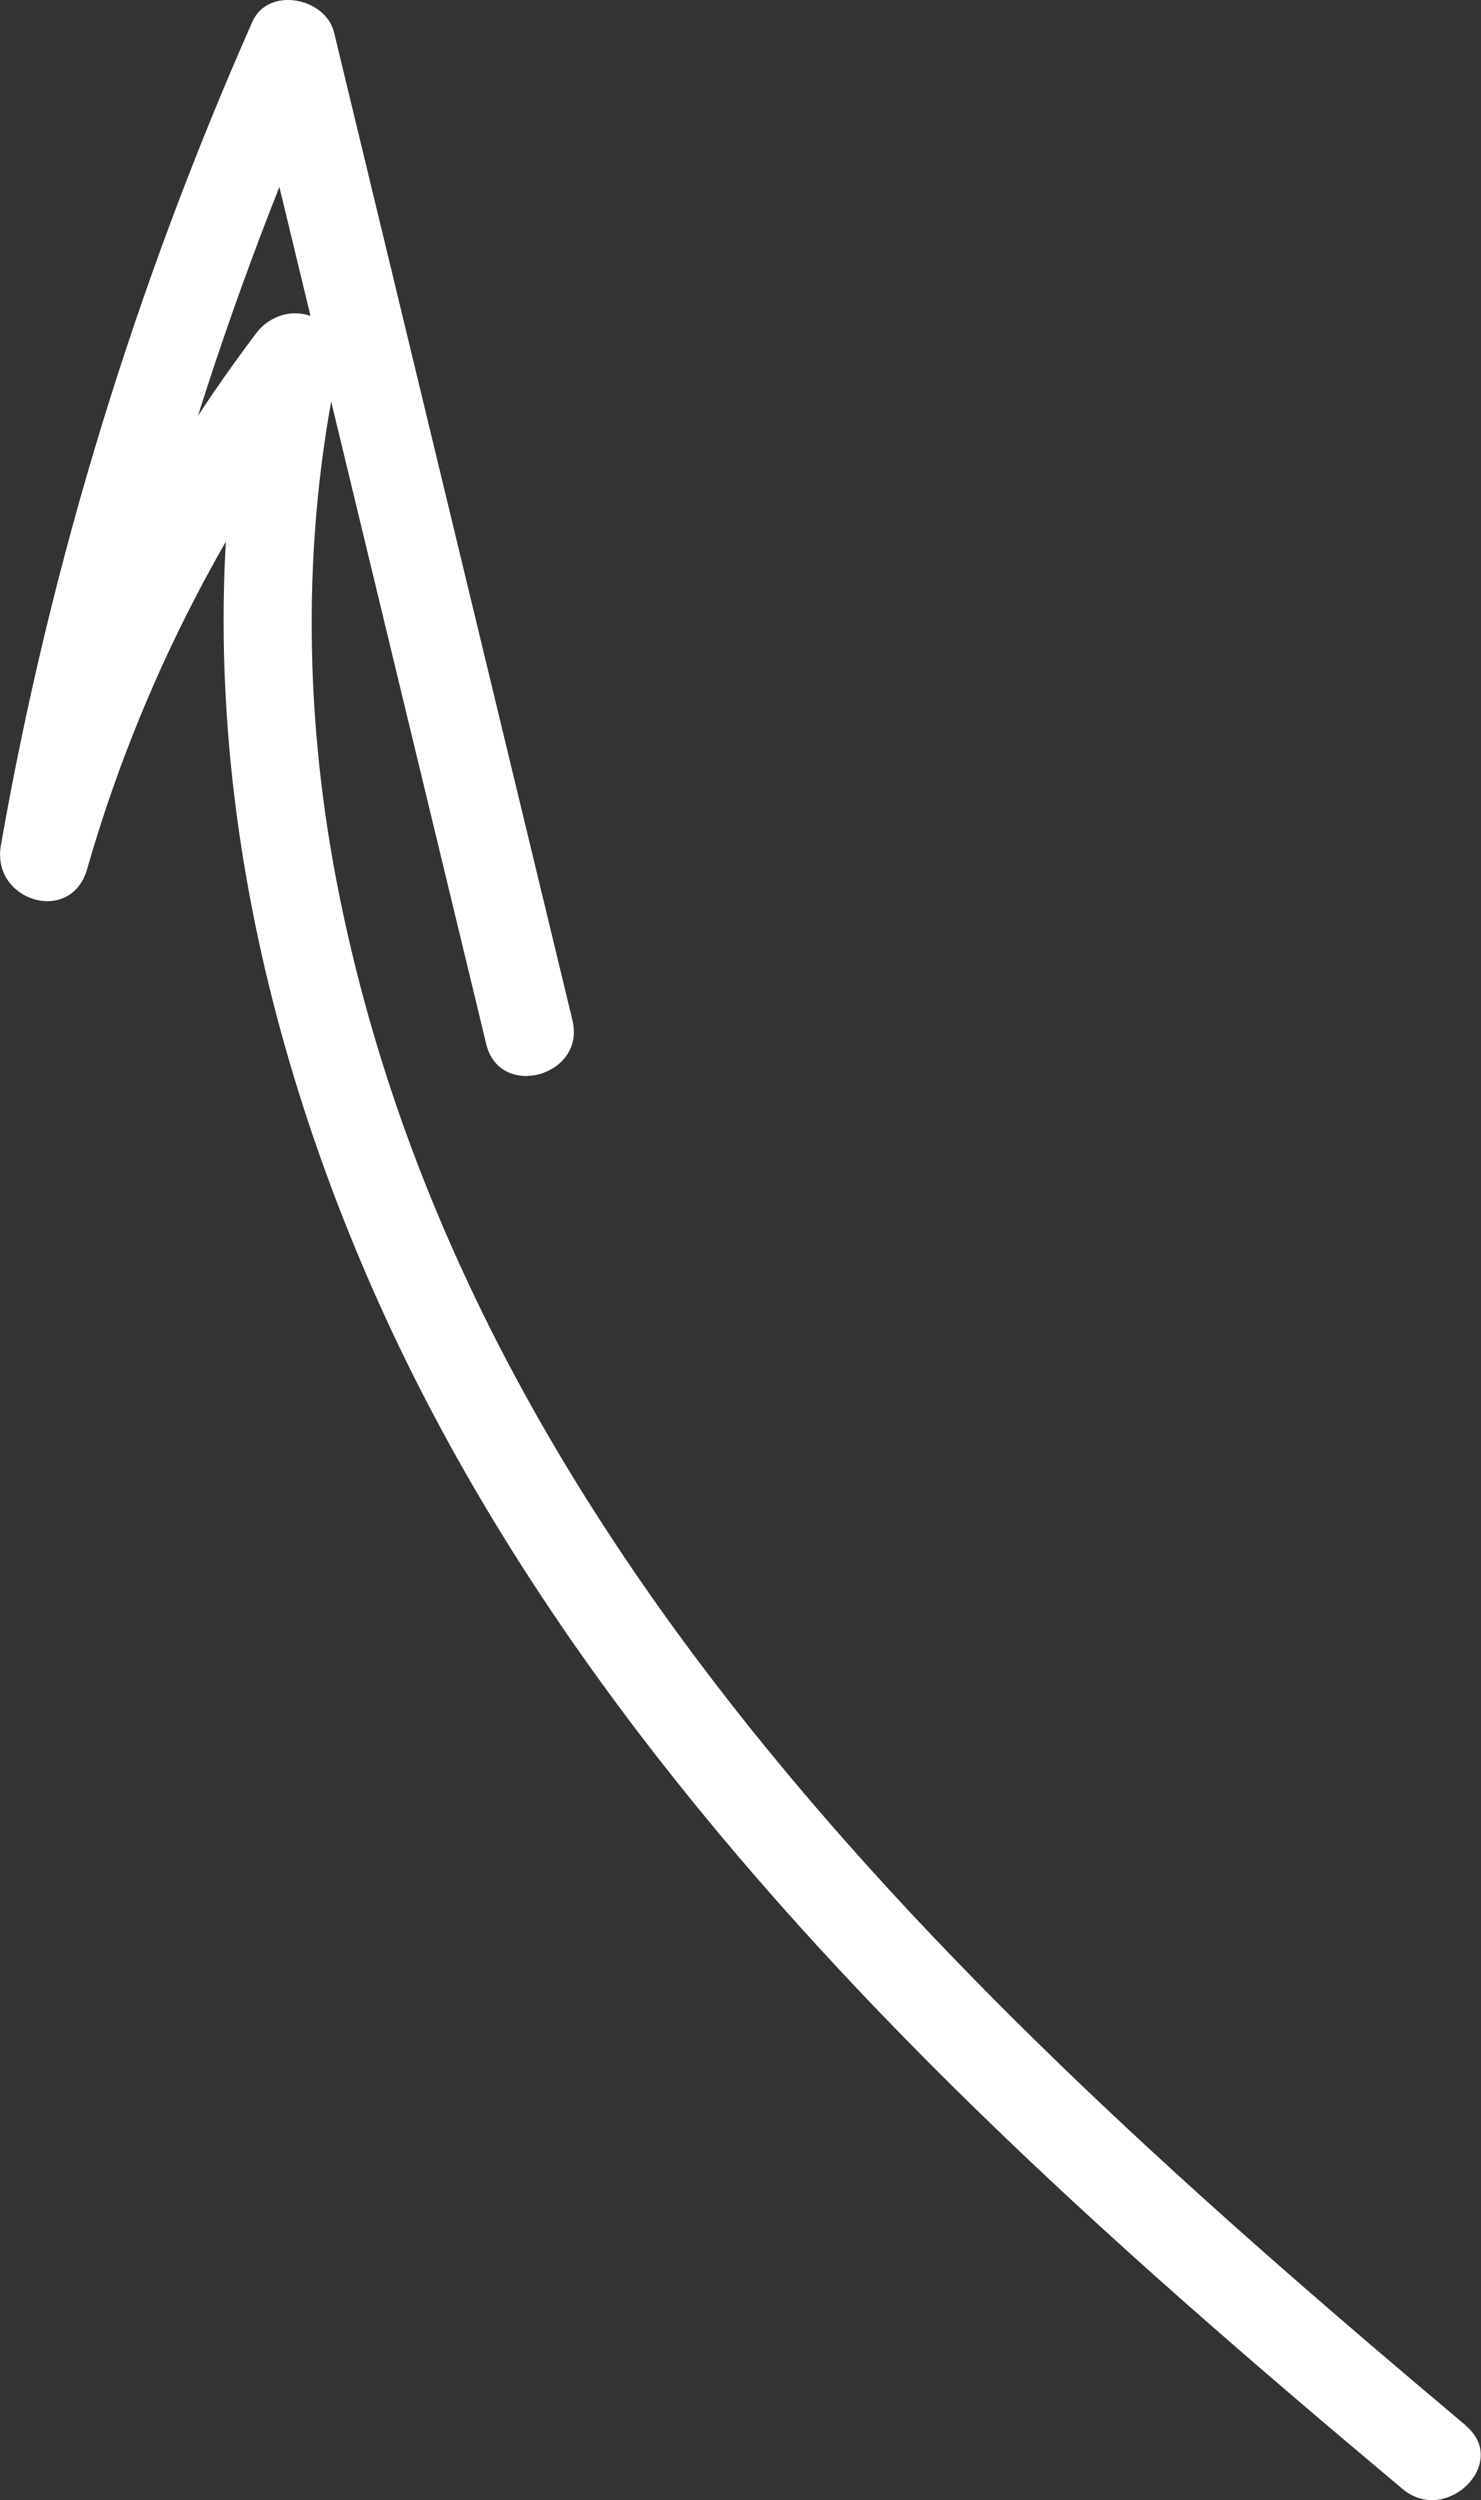 <?xml version="1.0" encoding="UTF-8"?> <svg xmlns="http://www.w3.org/2000/svg" id="_Слой_1" viewBox="0 0 49.65 83.79"><rect x="0" y="0" width="49.65" height="83.79" fill="#333333" stroke="none"/><defs><style>.cls-1{fill:#fff;stroke-width:0px;}</style></defs><path class="cls-1" d="M49.14,81.29c-16.34-13.73-33.34-29.4-37.76-51.26-1.18-5.83-1.28-11.87-.06-17.69.36-1.74-1.73-2.49-2.74-1.16C4.7,16.32,1.81,22.14.03,28.33l2.89.8C4.55,19.88,7.25,10.84,11.05,2.25l-2.74-.36c2.66,11.03,5.33,22.07,7.99,33.1.45,1.88,3.35,1.08,2.89-.8-2.66-11.03-5.33-22.07-7.99-33.1-.28-1.17-2.21-1.56-2.74-.36C4.55,9.57,1.7,18.81.03,28.33c-.33,1.87,2.35,2.69,2.89.8,1.71-5.96,4.52-11.49,8.26-16.42l-2.74-1.16c-2.29,10.93-.24,22.15,4.31,32.23,4.61,10.2,11.85,18.97,19.8,26.75,4.62,4.52,9.52,8.74,14.47,12.89,1.47,1.23,3.6-.88,2.12-2.12h0Z"></path></svg> 